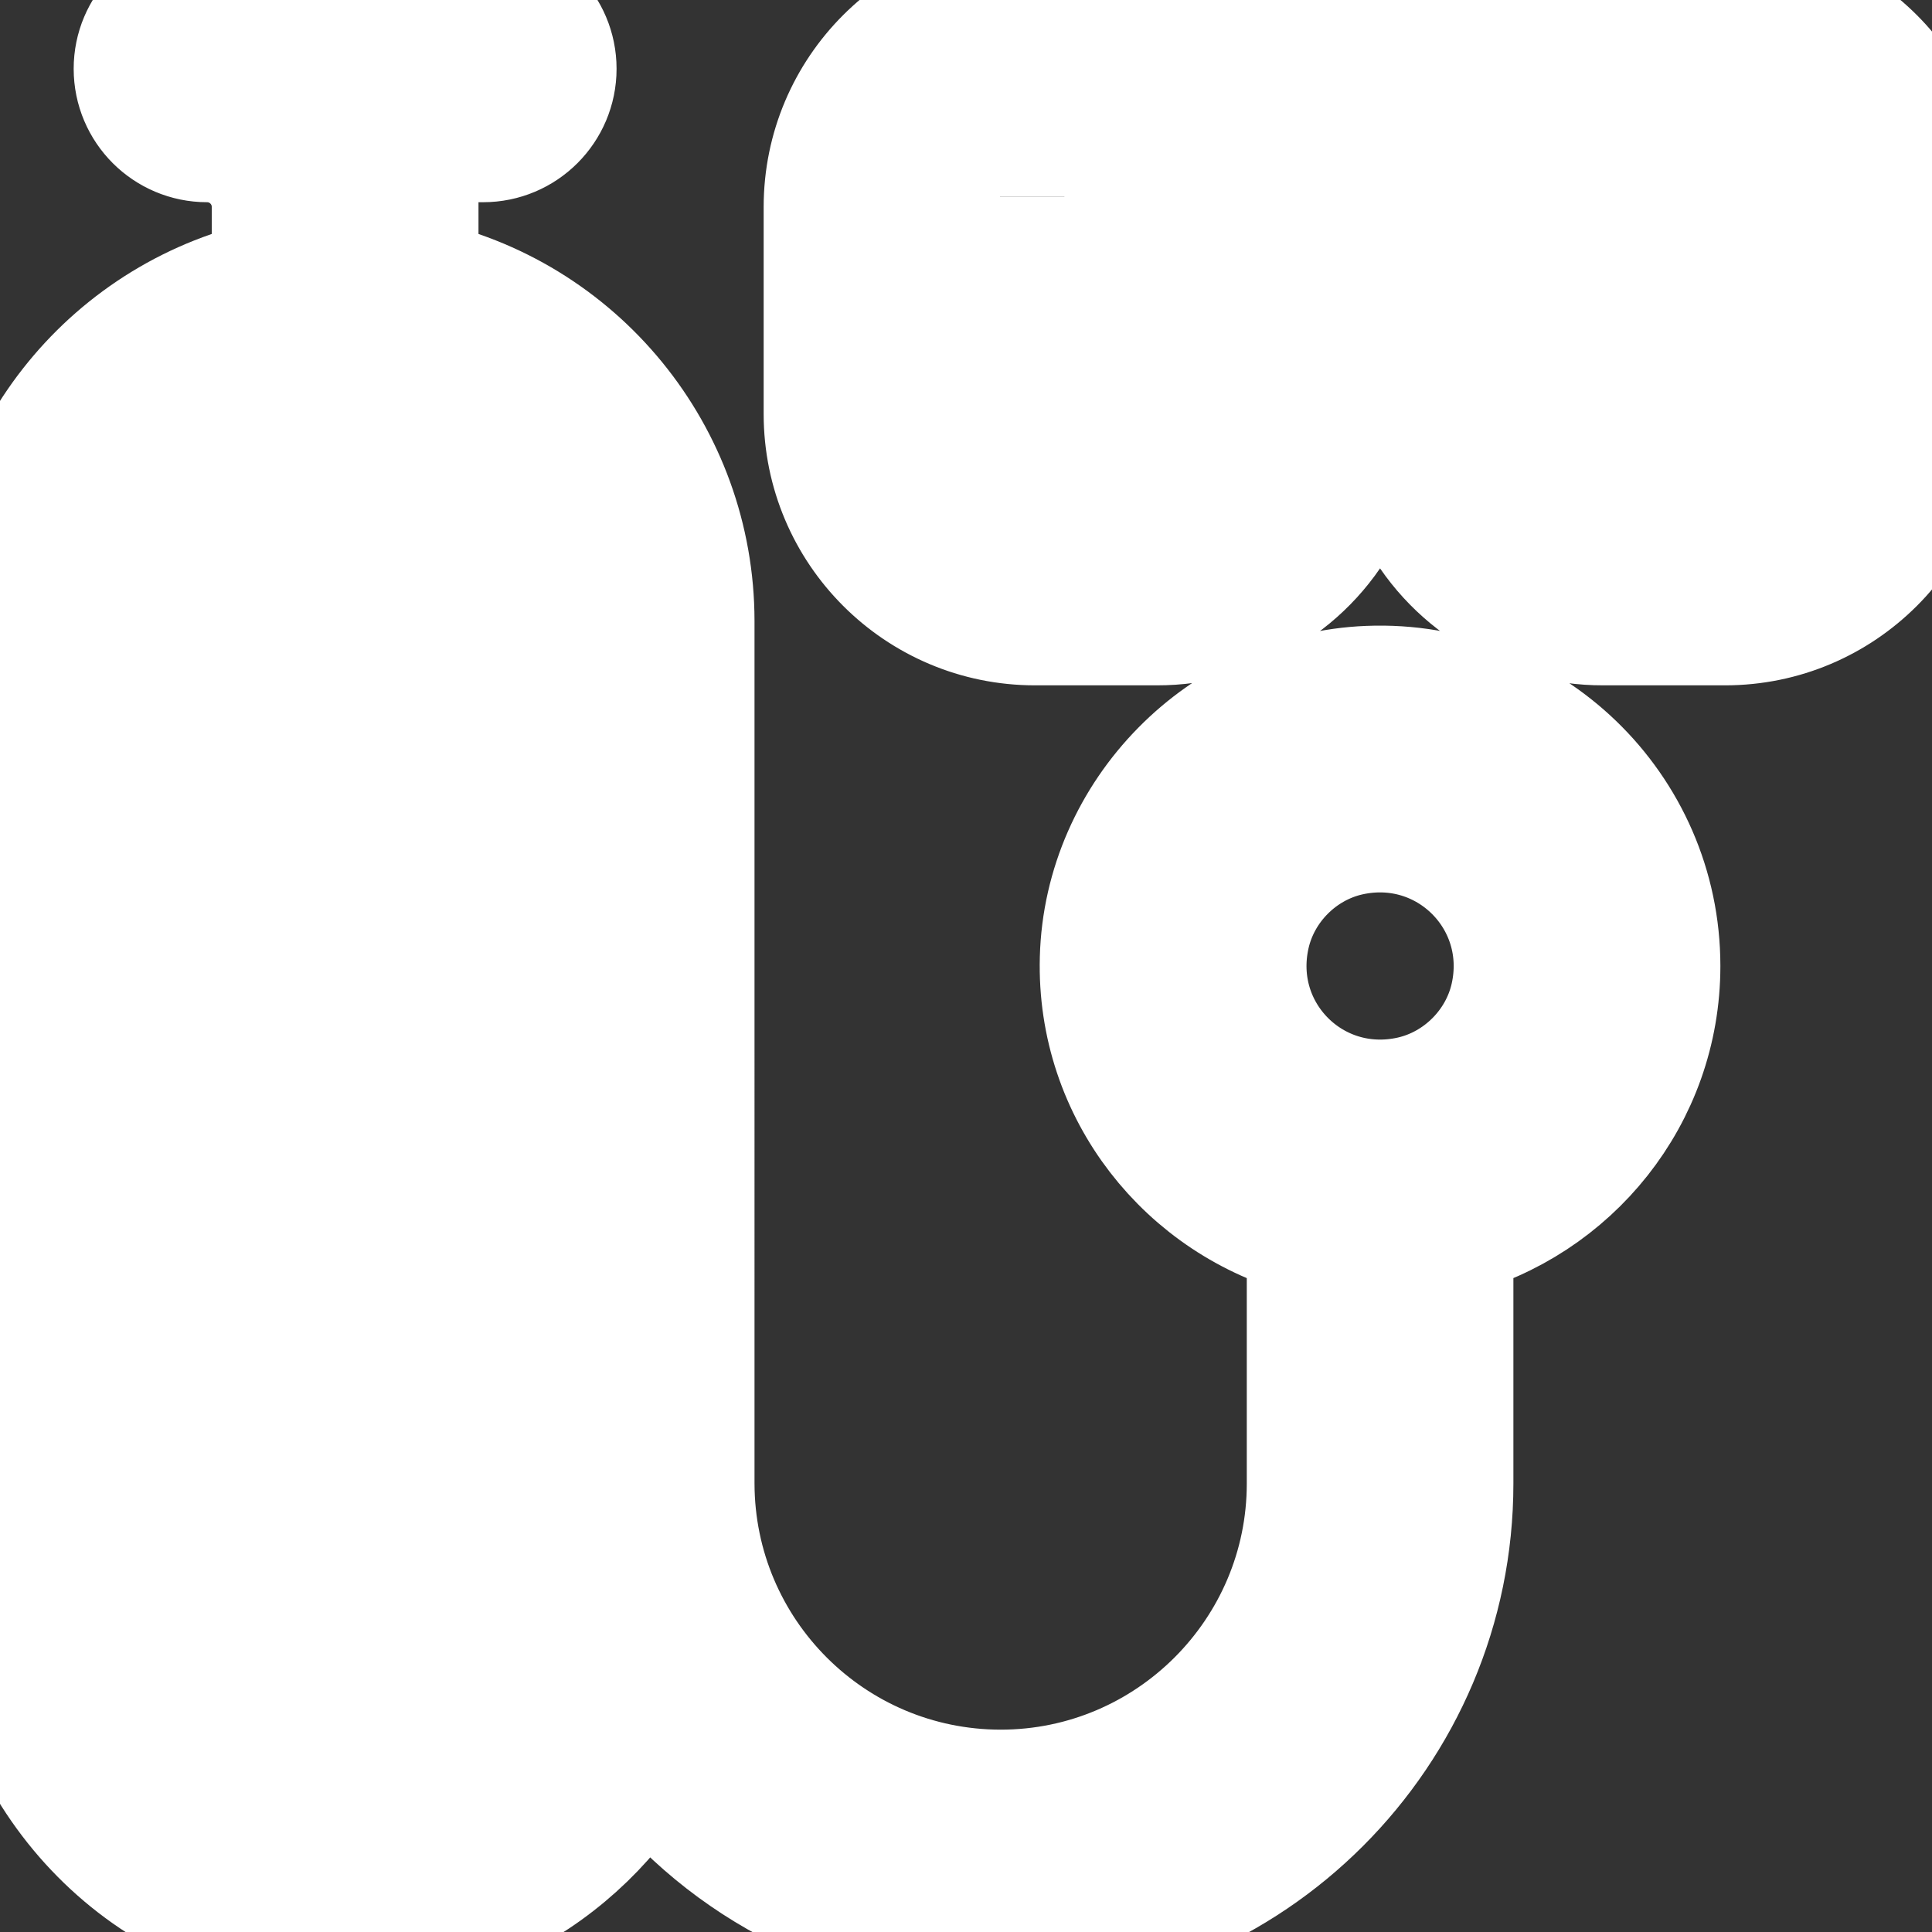 <svg xmlns="http://www.w3.org/2000/svg" xmlns:xlink="http://www.w3.org/1999/xlink" id="Layer_1" viewBox="0 0 150 150">
  <rect x="0" y="0" width="150" height="150" fill="#333333" stroke="none"/>
  <defs>
    <style>
      .cls-1 {
        fill: none;
      }

      .cls-2 {
        fill: #fff;
      }

      .cls-3 {
        clip-path: url(#clippath);
      }
    </style>
    <clipPath id="clippath">
      <rect class="cls-1" width="150" height="150"/>
    </clipPath>
  </defs>
  <g class="cls-3">
    <path style="stroke:#ffffff;fill:#ffffff;stroke-opacity:1;stroke-width:10;" d="M82.64,15.25v17.5c0,2.18-1.47,4.19-3.61,4.57-2.81.5-5.25-1.64-5.25-4.35V15.46c0-2.17,1.47-4.19,3.61-4.57,2.81-.5,5.25,1.64,5.25,4.35M133.93,0h-53.57c-8.88,0-16.07,7.2-16.07,16.07v16.07c0,8.87,7.19,16.07,16.07,16.07h9.45c6.09.02,11.67-3.42,14.37-8.88l.92-1.83h4.09l.92,1.83c2.71,5.46,8.28,8.9,14.37,8.88h9.45c8.88,0,16.07-7.2,16.07-16.07v-16.07c0-8.87-7.2-16.07-16.07-16.07M106.27,53.59c-11.11.44-20.25,9.72-20.54,20.84-.27,10.2,6.67,18.8,16.07,21.24v19.51c0,13.29-10.82,24.11-24.11,24.11-13.31-.01-24.09-10.8-24.11-24.11V48.21c-.01-12.72-8.97-23.68-21.43-26.24v-6.69c0-2.53,2.05-4.58,4.58-4.58h.78c2.96,0,5.36-2.4,5.36-5.36s-2.4-5.36-5.36-5.36h-21.43c-2.96,0-5.36,2.4-5.36,5.36s2.4,5.36,5.36,5.36,5.36,2.4,5.36,5.36v5.91C8.97,24.53.02,35.49,0,48.21v74.39c0,13.37,9.56,25.16,22.79,27.1,11.67,1.71,22.04-4.22,27.24-13.44,6.57,8.65,16.79,13.73,27.65,13.74,19.2,0,34.82-15.62,34.82-34.82v-19.51c9.22-2.4,16.07-10.71,16.07-20.67,0-12.11-10.09-21.9-22.3-21.41M109.6,85.44c-7.81,1.74-14.63-5.09-12.89-12.89.88-3.94,4.05-7.11,7.98-7.99,7.81-1.74,14.64,5.09,12.9,12.89-.88,3.94-4.06,7.11-7.99,7.99"/>
    <path style="stroke:#ffffff;fill:#ffffff;stroke-opacity:1;stroke-width:10;" class="cls-2" d="M41.41,64.29h-17.39c-1.44,0-2.6-1.16-2.6-2.6v-5.52c0-1.44,1.17-2.6,2.6-2.6h17.39c1.44,0,2.6,1.16,2.6,2.6v5.52c0,1.44-1.16,2.6-2.6,2.6"/>
    <path style="stroke:#ffffff;fill:#ffffff;stroke-opacity:1;stroke-width:10;" class="cls-2" d="M41.41,117.9h-17.39c-1.44,0-2.6-1.16-2.6-2.6v-5.52c0-1.44,1.17-2.6,2.6-2.6h17.39c1.44,0,2.6,1.16,2.6,2.6v5.52c0,1.44-1.16,2.6-2.6,2.6"/>
  </g>
</svg>